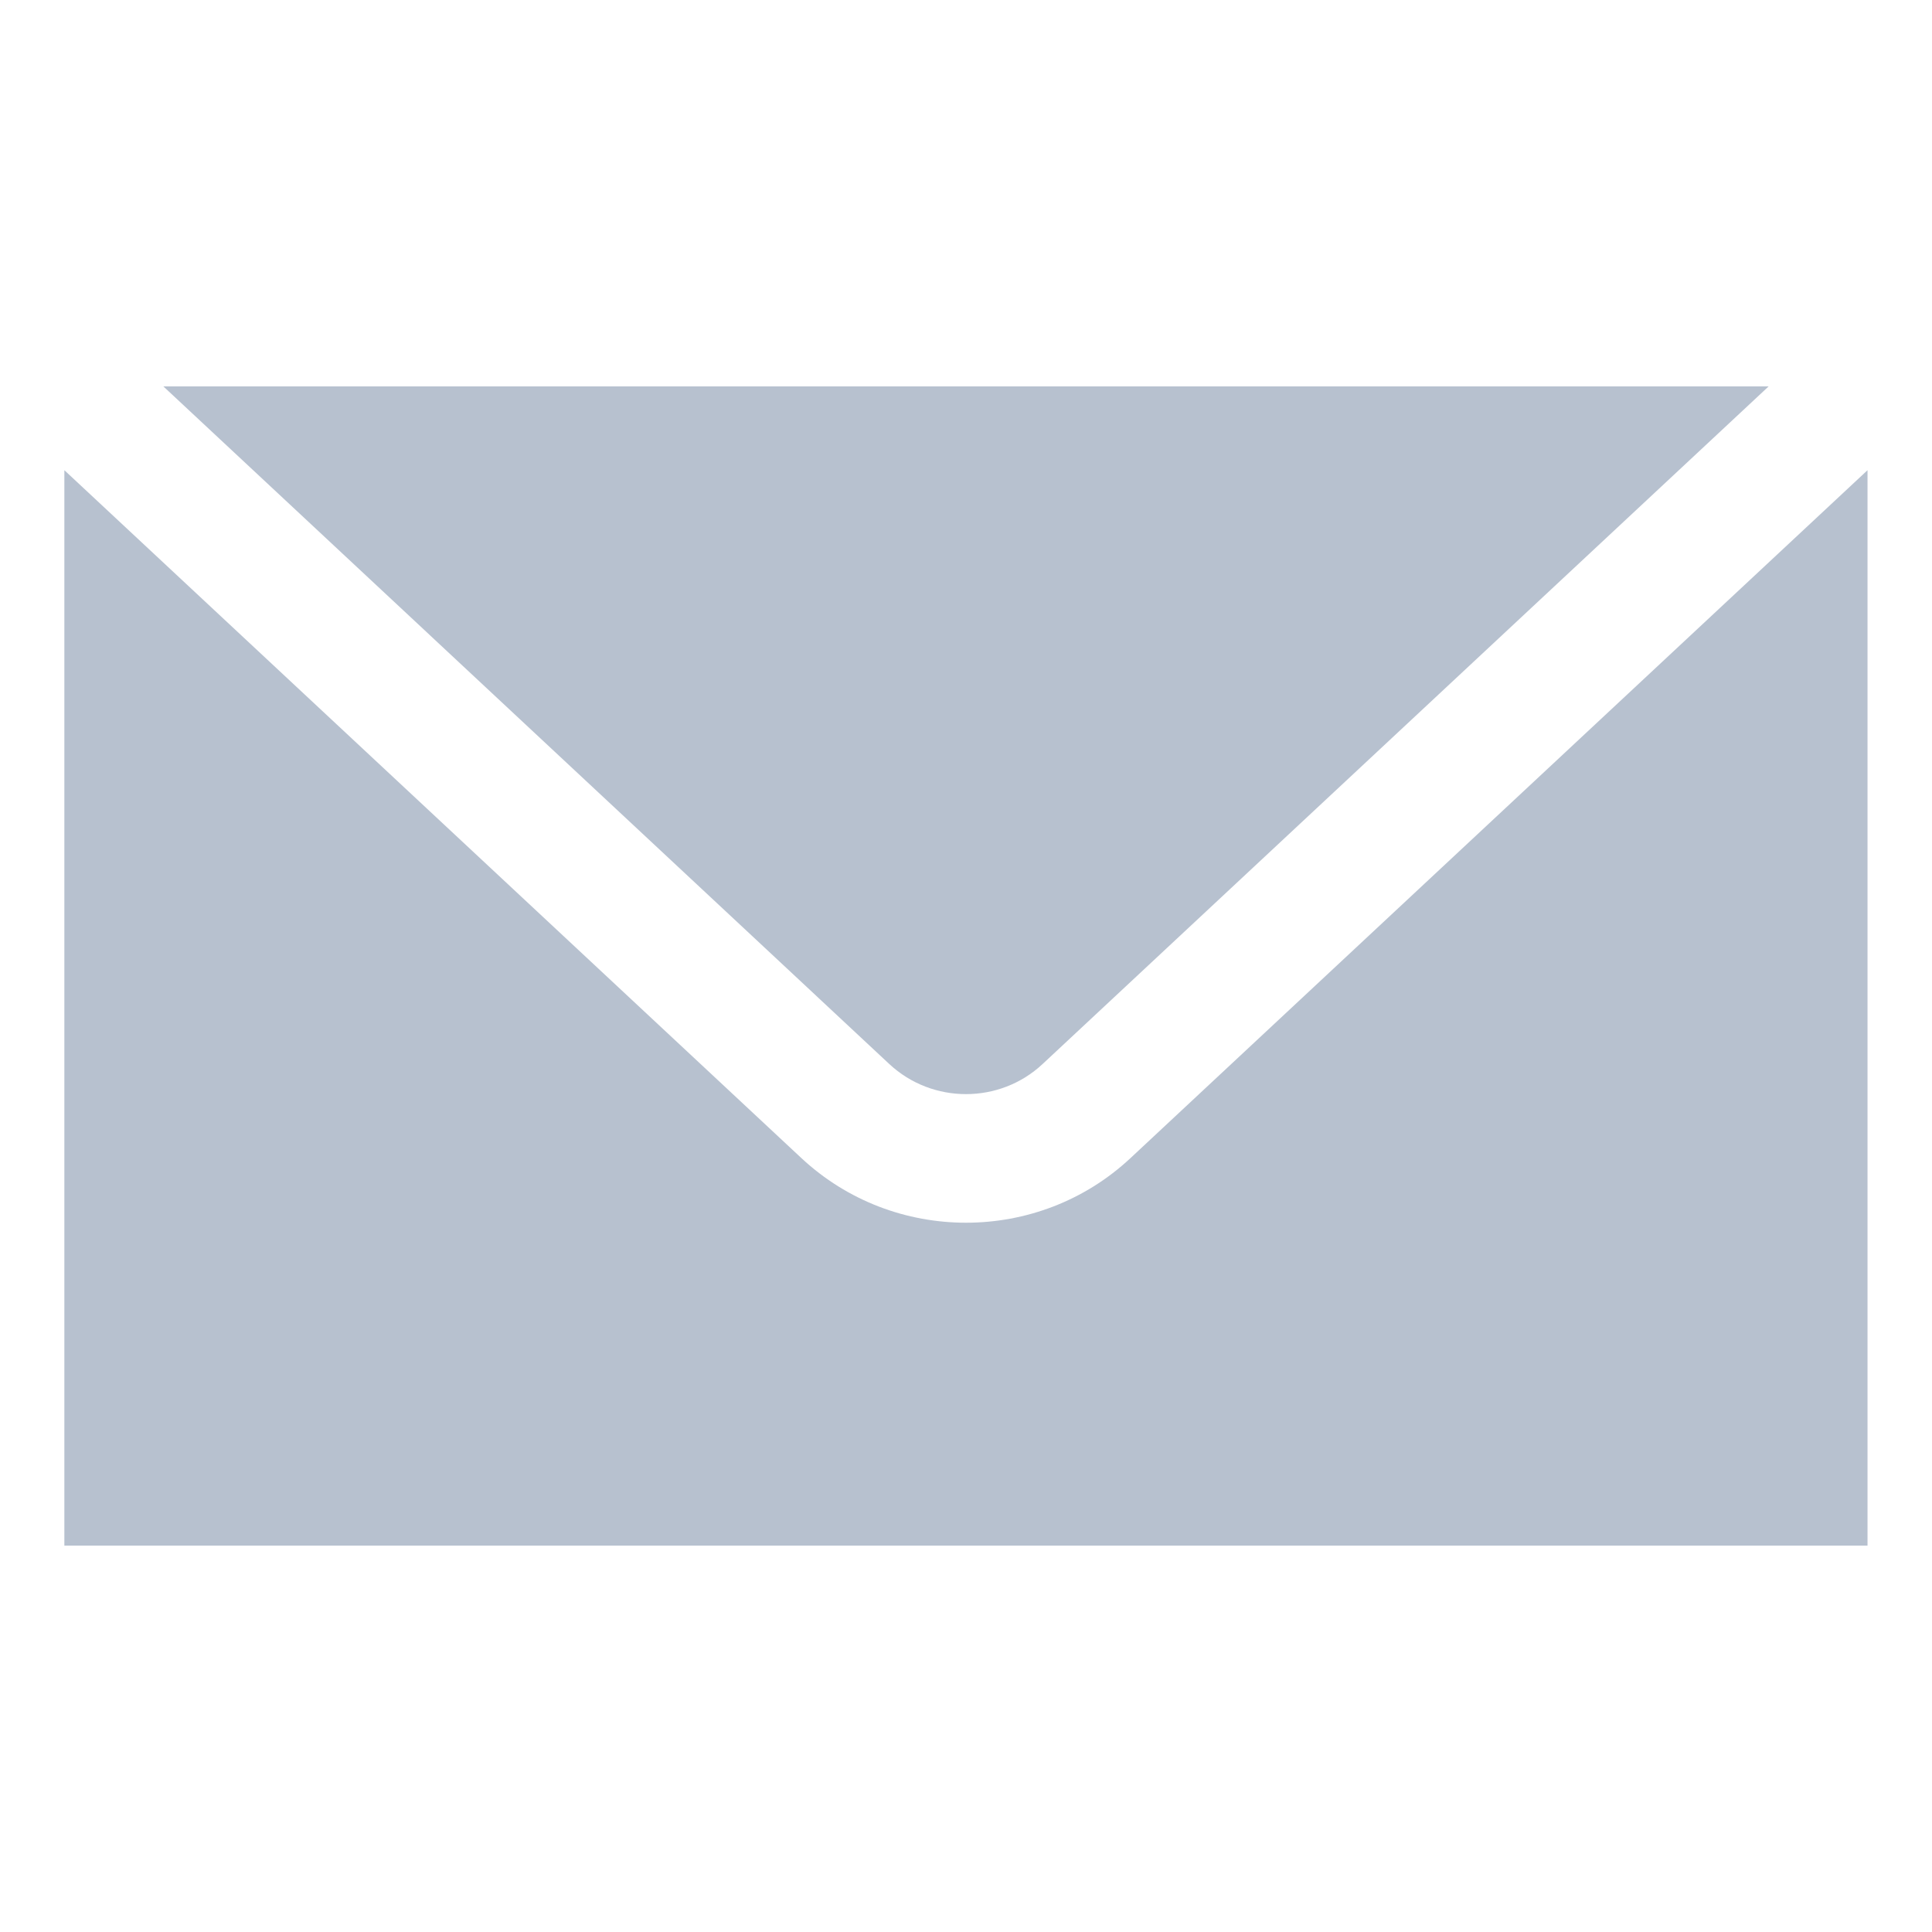 <svg width="16" height="16" viewBox="0 0 16 16" fill="none" xmlns="http://www.w3.org/2000/svg">
<path d="M1.353 3.2L7.365 8.812C7.721 9.144 8.279 9.144 8.634 8.812L14.647 3.2H1.353ZM0.533 3.894V12.8H15.466V3.894L9.362 9.591C8.98 9.948 8.49 10.126 8 10.126C7.51 10.126 7.02 9.948 6.637 9.591L0.533 3.894Z" fill="#B7C1CF"/>
</svg>
